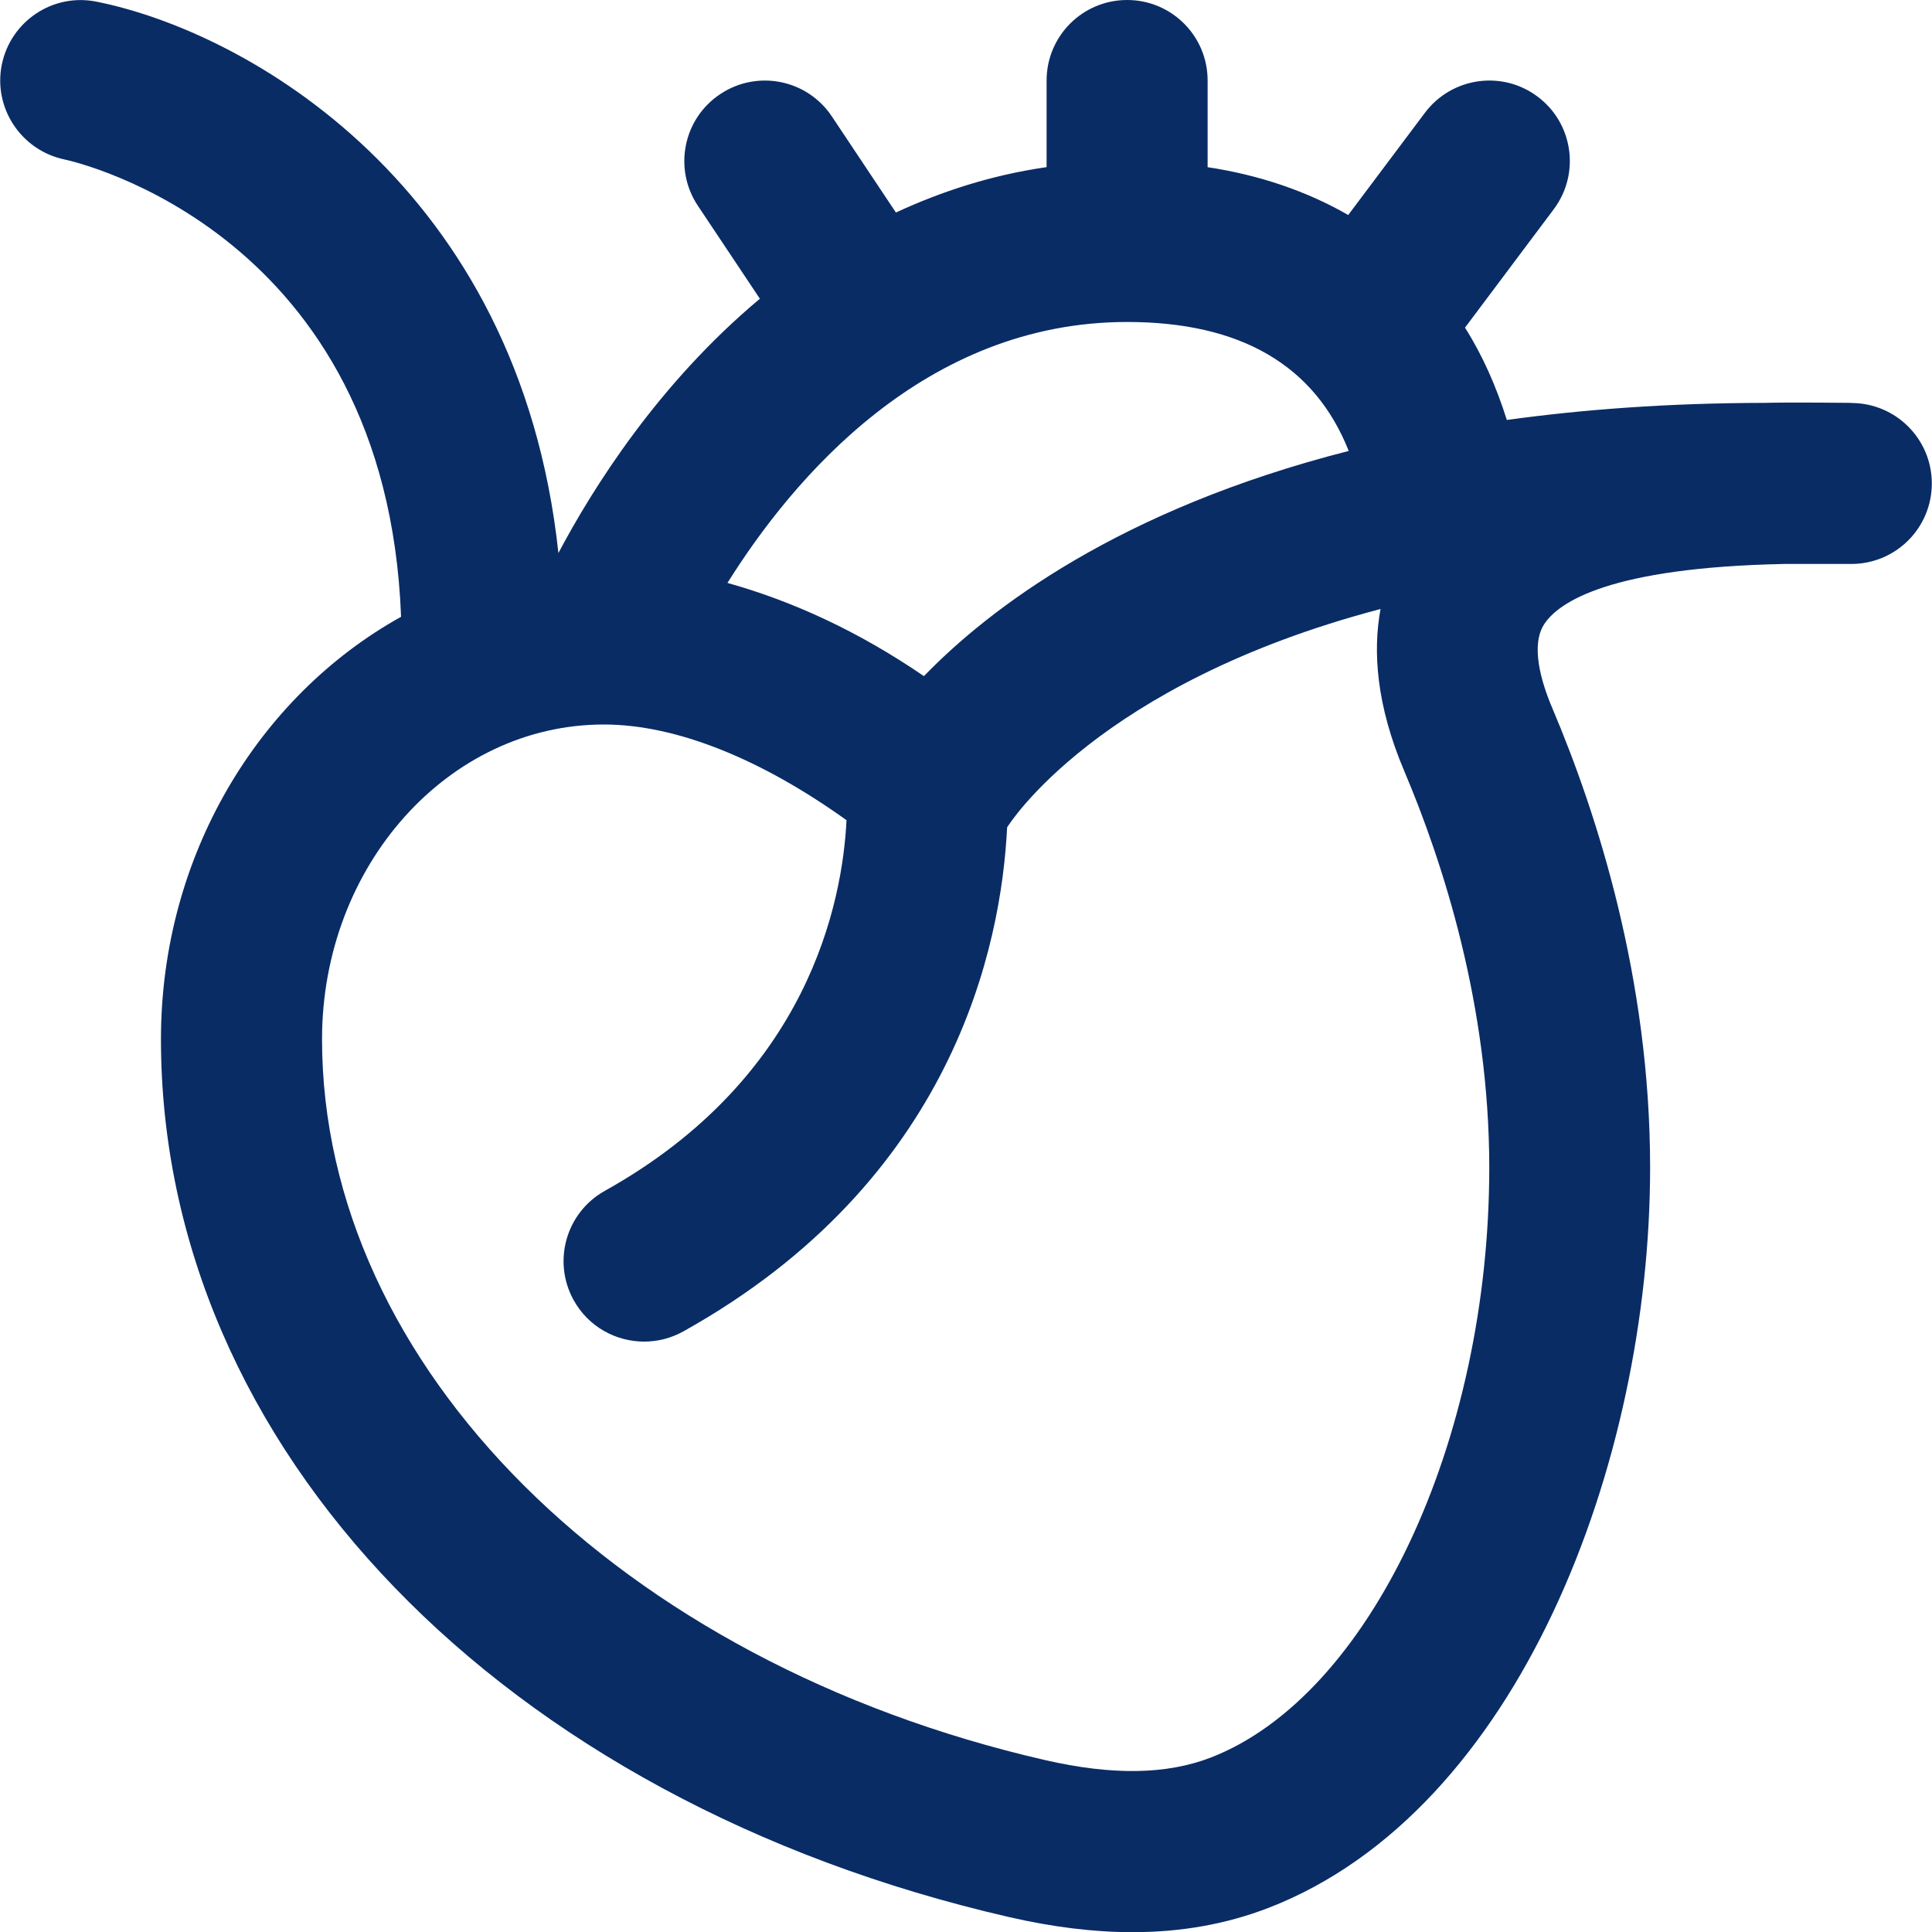 <svg width="32" height="32" viewBox="0 0 32 32" fill="none" xmlns="http://www.w3.org/2000/svg">
<g id="anatomical-heart 1" clip-path="url(#clip0_473_2946)">
<path id="Vector" d="M30.667 6.673C30.667 6.673 29.673 6.661 29.213 6.673C27.643 6.676 26.23 6.78 24.958 6.956C24.782 6.399 24.555 5.884 24.265 5.427L25.734 3.467C26.177 2.877 26.057 2.041 25.467 1.6C24.879 1.159 24.045 1.279 23.602 1.867L22.331 3.561C21.653 3.172 20.874 2.901 20.002 2.769V1.333C20.002 0.597 19.406 0 18.669 0C17.931 0 17.335 0.597 17.335 1.333V2.768C16.422 2.9 15.597 3.169 14.839 3.52L13.778 1.928C13.37 1.316 12.543 1.149 11.929 1.559C11.315 1.967 11.15 2.795 11.559 3.408L12.586 4.948C10.902 6.356 9.819 8.084 9.249 9.16C8.597 3.067 4.075 0.521 1.595 0.027C0.878 -0.116 0.181 0.347 0.031 1.065C-0.117 1.784 0.347 2.487 1.063 2.64C1.287 2.687 6.403 3.864 6.643 10.216C4.285 11.527 2.666 14.169 2.666 17.213C2.666 23.979 8.309 29.821 16.71 31.752C17.437 31.919 18.117 32.003 18.757 32.003C19.569 32.003 20.317 31.868 21.014 31.599C25.163 29.991 27.333 24.212 27.331 19.335C27.331 16.205 26.451 13.475 25.714 11.736C25.523 11.289 25.347 10.681 25.581 10.332C25.821 9.973 26.659 9.399 29.554 9.341H30.663C31.401 9.341 31.997 8.744 31.997 8.008C31.997 7.272 31.401 6.675 30.663 6.675L30.667 6.673ZM15.303 11.199C14.217 10.455 13.122 9.955 12.049 9.655C13.131 7.927 15.31 5.333 18.669 5.333C20.551 5.333 21.778 6.052 22.339 7.469C18.543 8.437 16.389 10.077 15.303 11.199ZM20.054 29.111C19.315 29.395 18.419 29.407 17.307 29.152C10.258 27.532 5.334 22.623 5.334 17.212C5.334 14.337 7.427 12 10.001 12C11.207 12 12.614 12.577 14.021 13.585C13.953 14.951 13.389 17.844 10.018 19.724C9.375 20.083 9.145 20.895 9.503 21.537C9.747 21.976 10.201 22.221 10.669 22.221C10.889 22.221 11.111 22.167 11.317 22.053C15.797 19.555 16.585 15.661 16.681 13.704C16.681 13.704 16.682 13.704 16.682 13.703C16.701 13.671 18.163 11.324 22.866 10.087C22.737 10.787 22.794 11.677 23.261 12.776C23.901 14.288 24.666 16.652 24.667 19.335C24.667 23.888 22.685 28.091 20.054 29.111Z" fill="#092C65"/>
</g>
<defs>
<clipPath id="clip0_473_2946">
<rect width="32" height="32" fill="white"/>
</clipPath>
</defs>
</svg>

